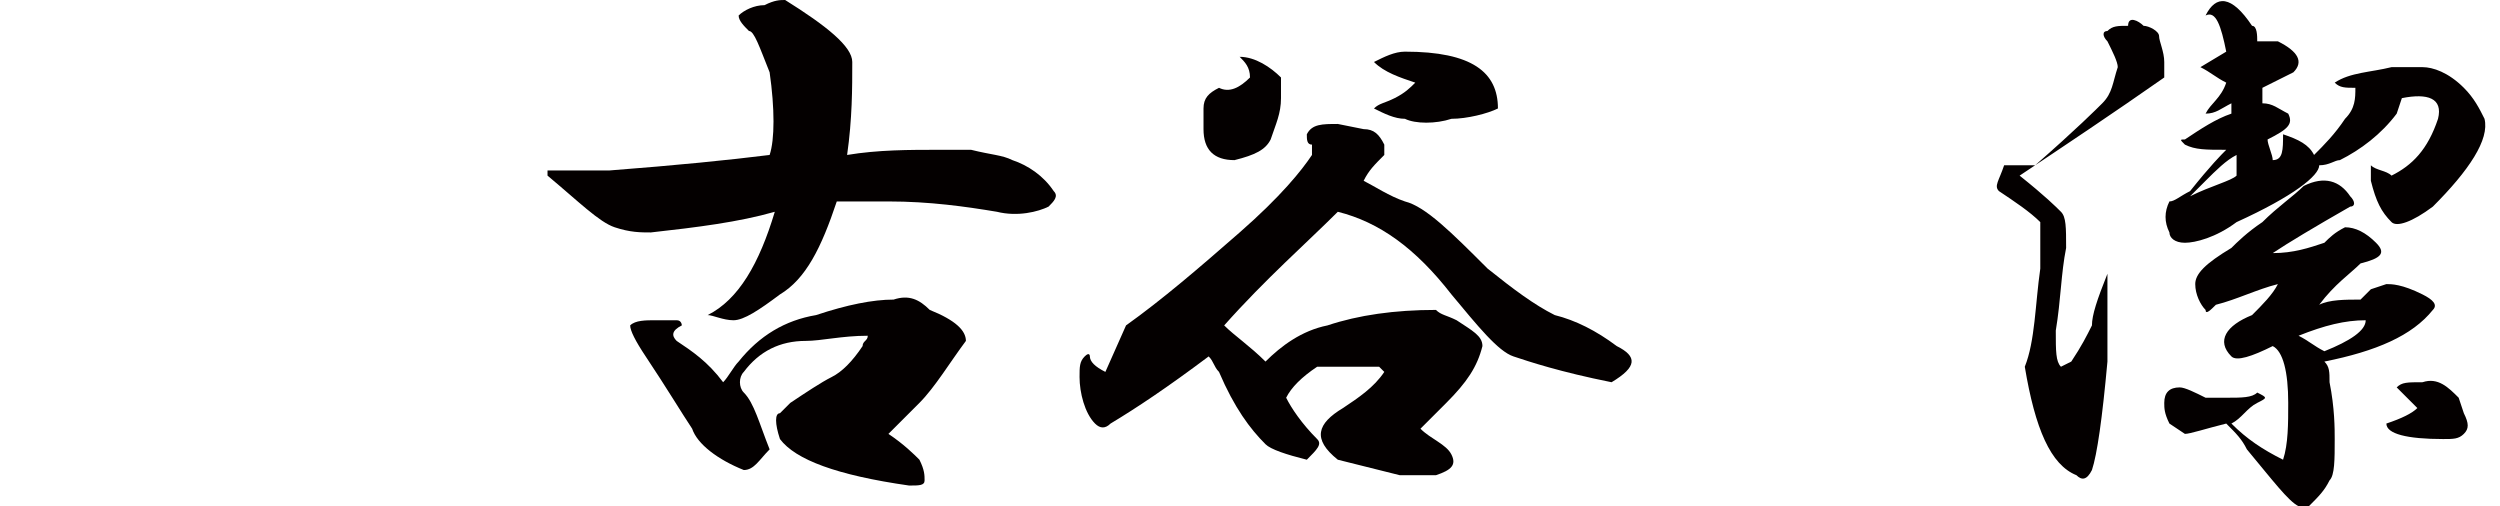 <?xml version="1.0" encoding="utf-8"?>
<!-- Generator: Adobe Illustrator 25.2.1, SVG Export Plug-In . SVG Version: 6.00 Build 0)  -->
<svg version="1.1" id="レイヤー_1" xmlns="http://www.w3.org/2000/svg" xmlns:xlink="http://www.w3.org/1999/xlink" x="0px"
	 y="0px" viewBox="0 0 48.4 9.8" style="enable-background:new 0 0 48.4 9.8;" xml:space="preserve">
<style type="text/css">
	.st0{fill:#040000;}
	.st1{fill:none;}
</style>
<g>
	<path class="st0" d="M16.5,1.2c0,0.5,0,1.1-0.1,1.8c0.6-0.1,1.2-0.1,1.8-0.1h0.6C19.2,3,19.4,3,19.6,3.1c0.3,0.1,0.6,0.3,0.8,0.6
		c0.1,0.1,0,0.2-0.1,0.3c-0.2,0.1-0.6,0.2-1,0.1C18.7,4,18,3.9,17.2,3.9h-1c-0.3,0.9-0.6,1.5-1.1,1.8c-0.4,0.3-0.7,0.5-0.9,0.5
		s-0.4-0.1-0.5-0.1c0.6-0.3,1-1,1.3-2c-0.7,0.2-1.5,0.3-2.4,0.4c-0.2,0-0.4,0-0.7-0.1s-0.7-0.5-1.3-1V3.3c0.1,0,0.2,0,0.3,0h0.9
		c1.3-0.1,2.3-0.2,3.1-0.3c0.1-0.3,0.1-0.9,0-1.6c-0.2-0.5-0.3-0.8-0.4-0.8c-0.1-0.1-0.2-0.2-0.2-0.3c0.1-0.1,0.3-0.2,0.5-0.2
		C15,0,15.1,0,15.2,0C16,0.5,16.5,0.9,16.5,1.2z M18,6c0.5,0.2,0.7,0.4,0.7,0.6c-0.3,0.4-0.6,0.9-0.9,1.2c-0.3,0.3-0.5,0.5-0.6,0.6
		c0.3,0.2,0.5,0.4,0.6,0.5c0.1,0.2,0.1,0.3,0.1,0.4s-0.1,0.1-0.3,0.1c-1.4-0.2-2.2-0.5-2.5-0.9C15,8.2,15,8,15.1,8l0.2-0.2
		c0.3-0.2,0.6-0.4,0.8-0.5c0.2-0.1,0.4-0.3,0.6-0.6c0-0.1,0.1-0.1,0.1-0.2c-0.5,0-0.9,0.1-1.2,0.1c-0.5,0-0.9,0.2-1.2,0.6
		c-0.1,0.1-0.1,0.3,0,0.4c0.2,0.2,0.3,0.6,0.5,1.1c-0.2,0.2-0.3,0.4-0.5,0.4c-0.5-0.2-0.9-0.5-1-0.8c-0.2-0.3-0.5-0.8-0.9-1.4
		c-0.2-0.3-0.3-0.5-0.3-0.6c0.1-0.1,0.3-0.1,0.5-0.1s0.3,0,0.4,0c0.1,0,0.1,0.1,0.1,0.1C13,6.4,13,6.5,13.1,6.6
		C13.4,6.8,13.7,7,14,7.4c0.1-0.1,0.2-0.3,0.3-0.4c0.4-0.5,0.9-0.8,1.5-0.9c0.6-0.2,1.1-0.3,1.5-0.3C17.6,5.7,17.8,5.8,18,6z"/>
	<path class="st0" d="M26.4,2.5c0.2,0,0.3,0.1,0.4,0.3c0,0,0,0.1,0,0.2c-0.2,0.2-0.3,0.3-0.4,0.5c0.2,0.1,0.5,0.3,0.8,0.4
		c0.4,0.1,0.9,0.6,1.6,1.3c0.5,0.4,0.9,0.7,1.3,0.9c0.4,0.1,0.8,0.3,1.2,0.6c0.4,0.2,0.4,0.4-0.1,0.7c-1-0.2-1.6-0.4-1.9-0.5
		s-0.7-0.6-1.2-1.2c-0.7-0.9-1.4-1.4-2.2-1.6c-0.6,0.6-1.4,1.3-2.2,2.2c0.2,0.2,0.5,0.4,0.8,0.7c0.3-0.3,0.7-0.6,1.2-0.7
		C26.3,6.1,27,6,27.8,6c0.1,0.1,0.2,0.1,0.4,0.2c0.3,0.2,0.5,0.3,0.5,0.5c-0.1,0.4-0.3,0.7-0.7,1.1c-0.2,0.2-0.3,0.3-0.5,0.5
		c0.2,0.2,0.5,0.3,0.6,0.5s0,0.3-0.3,0.4c-0.2,0-0.4,0-0.7,0c-0.4-0.1-0.8-0.2-1.2-0.3c-0.5-0.4-0.4-0.7,0.1-1
		c0.3-0.2,0.6-0.4,0.8-0.7l-0.1-0.1h-0.6c-0.2,0-0.4,0-0.6,0c-0.3,0.2-0.5,0.4-0.6,0.6c0.1,0.2,0.3,0.5,0.6,0.8
		c0.1,0.1,0,0.2-0.2,0.4c-0.4-0.1-0.7-0.2-0.8-0.3c-0.3-0.3-0.6-0.7-0.9-1.4c-0.1-0.1-0.1-0.2-0.2-0.3c-0.8,0.6-1.4,1-1.9,1.3
		c-0.1,0.1-0.2,0.1-0.3,0C21,8,20.9,7.6,20.9,7.3c0-0.2,0-0.3,0.1-0.4s0.1,0,0.1,0c0,0.1,0.1,0.2,0.3,0.3l0.4-0.9
		c0.7-0.5,1.4-1.1,2.2-1.8c0.8-0.7,1.2-1.2,1.4-1.5V2.8c-0.1,0-0.1-0.1-0.1-0.2c0.1-0.2,0.3-0.2,0.6-0.2L26.4,2.5z M24.8,1.5
		c0,0.1,0,0.2,0,0.4c0,0.3-0.1,0.5-0.2,0.8c-0.1,0.2-0.3,0.3-0.7,0.4c-0.4,0-0.6-0.2-0.6-0.6c0-0.2,0-0.3,0-0.4
		c0-0.2,0.1-0.3,0.3-0.4c0.2,0.1,0.4,0,0.6-0.2c0-0.2-0.1-0.3-0.2-0.4C24.3,1.1,24.6,1.3,24.8,1.5z M29,2.1
		c-0.2,0.1-0.6,0.2-0.9,0.2c-0.3,0.1-0.7,0.1-0.9,0c-0.2,0-0.4-0.1-0.6-0.2C26.7,2,26.8,2,27,1.9s0.3-0.2,0.4-0.3
		c-0.3-0.1-0.6-0.2-0.8-0.4C26.8,1.1,27,1,27.2,1C28.5,1,29,1.4,29,2.1z"/>
	<path class="st0" d="M41.5,0.5c0.1,0,0.3,0.1,0.3,0.2s0.1,0.3,0.1,0.5v0.3c-1,0.7-1.9,1.3-2.8,1.9c0.5,0.4,0.7,0.6,0.8,0.7
		S40,4.4,40,4.8c-0.1,0.5-0.1,1-0.2,1.6c0,0.4,0,0.6,0.1,0.7L40.1,7c0.2-0.3,0.3-0.5,0.4-0.7c0-0.2,0.1-0.5,0.3-1c0-0.2,0-0.3,0-0.3
		c0,0.1,0,0.2,0,0.3c0,0.6,0,1.1,0,1.7c-0.1,1.1-0.2,1.8-0.3,2.1c-0.1,0.2-0.2,0.2-0.3,0.1c-0.5-0.2-0.8-0.9-1-2.1
		c0.2-0.5,0.2-1.2,0.3-1.9V4.3c-0.2-0.2-0.5-0.4-0.8-0.6c-0.1-0.1,0-0.2,0.1-0.5c0.2,0,0.4,0,0.6,0c0.8-0.7,1.2-1.1,1.3-1.2
		c0.2-0.2,0.2-0.4,0.3-0.7c0-0.1-0.1-0.3-0.2-0.5c-0.1-0.1-0.1-0.2,0-0.2c0.1-0.1,0.2-0.1,0.4-0.1C41.2,0.3,41.4,0.4,41.5,0.5z
		 M45.5,4c-0.7,0.4-1.2,0.7-1.5,0.9c0.4,0,0.7-0.1,1-0.2c0.1-0.1,0.2-0.2,0.4-0.3c0.2,0,0.4,0.1,0.6,0.3c0.2,0.2,0.1,0.3-0.3,0.4
		c-0.2,0.2-0.5,0.4-0.8,0.8c0.2-0.1,0.5-0.1,0.8-0.1l0.2-0.2l0.3-0.1c0.1,0,0.3,0,0.7,0.2c0.2,0.1,0.3,0.2,0.2,0.3
		C46.7,6.5,46,6.8,45,7c0.1,0.1,0.1,0.2,0.1,0.4c0.1,0.5,0.1,0.9,0.1,1.1c0,0.4,0,0.7-0.1,0.8c-0.1,0.2-0.2,0.3-0.4,0.5
		c0,0-0.1,0-0.2,0c-0.2-0.1-0.5-0.5-1-1.1c-0.1-0.2-0.2-0.3-0.4-0.5c-0.4,0.1-0.7,0.2-0.8,0.2L42,8.2c-0.1-0.2-0.1-0.3-0.1-0.4v0
		c0-0.2,0.1-0.3,0.3-0.3c0.1,0,0.3,0.1,0.5,0.2h0.4c0.3,0,0.5,0,0.6-0.1c0.2,0.1,0.2,0.1,0,0.2s-0.3,0.3-0.5,0.4
		c0.3,0.3,0.6,0.5,1,0.7c0.1-0.3,0.1-0.7,0.1-1.1c0-0.6-0.1-1-0.3-1.1c-0.4,0.2-0.7,0.3-0.8,0.2c-0.3-0.3-0.1-0.6,0.4-0.8
		c0.2-0.2,0.4-0.4,0.5-0.6c-0.4,0.1-0.8,0.3-1.2,0.4C42.8,6,42.7,6.1,42.7,6c-0.1-0.1-0.2-0.3-0.2-0.5s0.2-0.4,0.7-0.7
		c0.1-0.1,0.3-0.3,0.6-0.5c0.3-0.3,0.6-0.5,0.8-0.7c0.4-0.2,0.7-0.1,0.9,0.2C45.6,3.9,45.6,4,45.5,4z M43.7,0.8h0.4
		c0.4,0.2,0.5,0.4,0.3,0.6l-0.6,0.3c0,0.1,0,0.2,0,0.3c0.2,0,0.3,0.1,0.5,0.2c0.1,0.2,0,0.3-0.4,0.5C43.9,2.8,44,3,44,3.1
		c0.2,0,0.2-0.2,0.2-0.5c0.3,0.1,0.5,0.2,0.6,0.4c0.2-0.2,0.4-0.4,0.6-0.7c0.2-0.2,0.2-0.4,0.2-0.6c-0.2,0-0.3,0-0.4-0.1
		c0.3-0.2,0.7-0.2,1.1-0.3c0.2,0,0.3,0,0.6,0c0.2,0,0.5,0.1,0.8,0.4c0.2,0.2,0.3,0.4,0.4,0.6c0.1,0.4-0.3,1-1,1.7
		c-0.4,0.3-0.7,0.4-0.8,0.3c-0.2-0.2-0.3-0.4-0.4-0.8c0-0.1,0-0.2,0-0.3c0.1,0.1,0.3,0.1,0.4,0.2c0.4-0.2,0.7-0.5,0.9-1.1
		c0.1-0.4-0.2-0.5-0.7-0.4l-0.1,0.3c-0.3,0.4-0.7,0.7-1.1,0.9c-0.1,0-0.2,0.1-0.4,0.1c0,0.2-0.5,0.6-1.6,1.1c-0.4,0.3-0.8,0.4-1,0.4
		S42,4.6,42,4.5c-0.1-0.2-0.1-0.4,0-0.6c0.1,0,0.2-0.1,0.4-0.2C42.8,3.2,43,3,43.1,2.9c-0.4,0-0.6,0-0.8-0.1c-0.1-0.1-0.1-0.1,0-0.1
		c0.3-0.2,0.6-0.4,0.9-0.5V2c-0.2,0.1-0.3,0.2-0.5,0.2C42.8,2,43,1.9,43.1,1.6c-0.2-0.1-0.3-0.2-0.5-0.3L43.1,1
		c-0.1-0.5-0.2-0.8-0.4-0.7c0.2-0.4,0.5-0.4,0.9,0.2C43.7,0.5,43.7,0.7,43.7,0.8z M42.7,3.5c-0.1,0.1-0.2,0.2-0.3,0.3
		c0.4-0.2,0.8-0.3,0.9-0.4l0-0.4C43.1,3.1,42.9,3.3,42.7,3.5z M44.5,6.5c0.2,0.1,0.3,0.2,0.5,0.3c0.5-0.2,0.8-0.4,0.8-0.6
		C45.4,6.2,45,6.3,44.5,6.5z M47.6,7.7L47.7,8c0.1,0.2,0.1,0.3,0,0.4c-0.1,0.1-0.2,0.1-0.4,0.1c-0.7,0-1.1-0.1-1.1-0.3
		c0.3-0.1,0.5-0.2,0.6-0.3l-0.4-0.4c0.1-0.1,0.2-0.1,0.5-0.1C47.2,7.3,47.4,7.5,47.6,7.7z"/>
</g>
<rect x="0.2" y="0.3" class="st1" width="9.2" height="9.1"/>
</svg>
